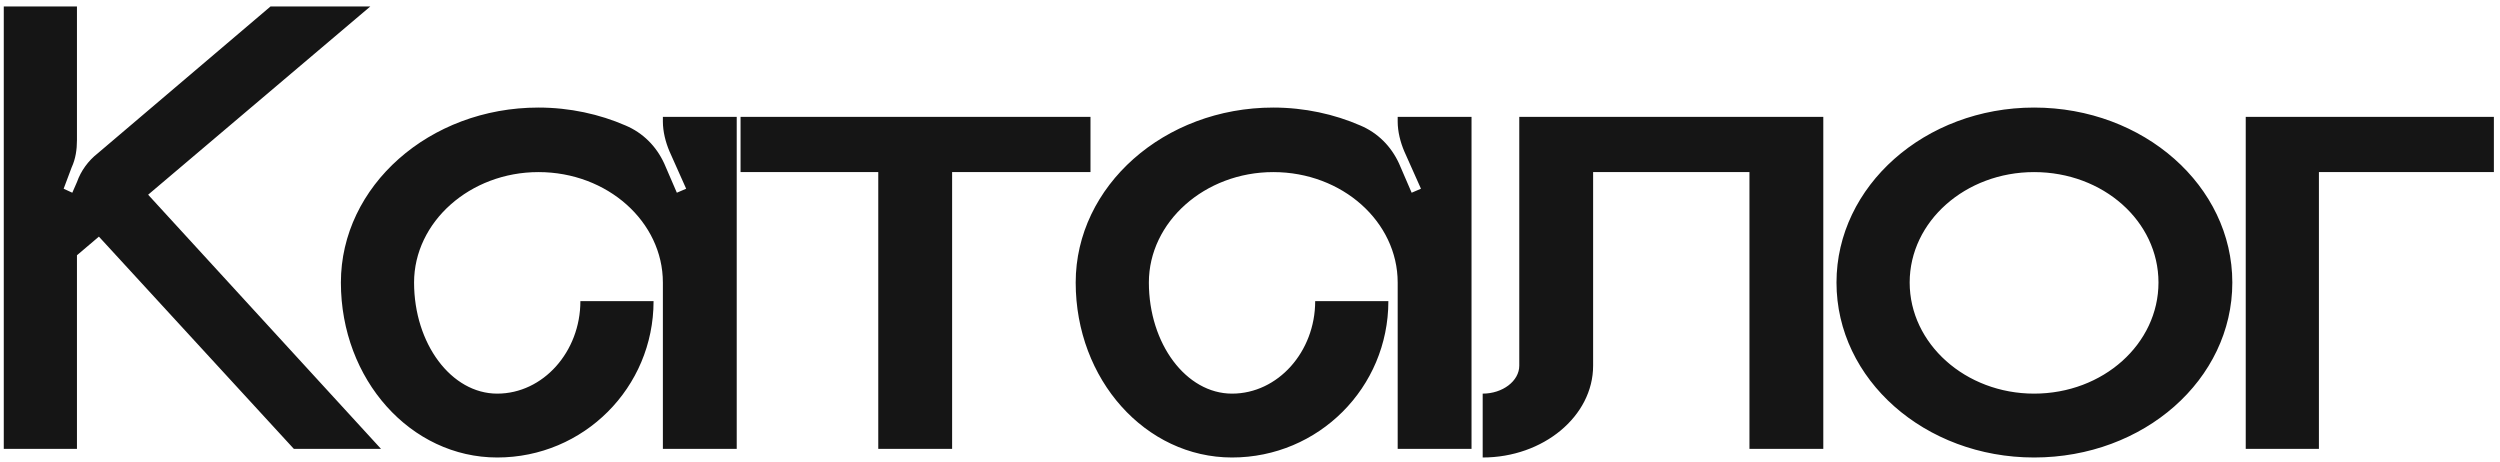 <?xml version="1.0" encoding="UTF-8"?> <svg xmlns="http://www.w3.org/2000/svg" width="357" height="66" viewBox="0 0 357 66" fill="none"> <path d="M21.154 27.805L54.404 64.095H41.959L14.124 33.79L10.989 36.45V64.095H0.539V0.92H10.989V20.015C10.989 21.345 10.799 22.675 10.229 23.91L9.089 26.95L10.324 27.52L10.989 26C11.559 24.385 12.604 22.96 13.934 21.915L38.634 0.92H52.884L21.154 27.805ZM94.659 16.69H105.204V64.095H94.659V40.345C94.659 31.7 86.774 24.575 76.894 24.575C67.109 24.575 59.129 31.7 59.129 40.345C59.129 49.085 64.449 56.21 71.004 56.21C77.559 56.21 82.879 50.225 82.879 43.005H93.329C93.329 55.355 83.354 65.33 71.004 65.33C58.654 65.33 48.679 54.215 48.679 40.345C48.679 26.57 61.314 15.36 76.894 15.36C81.359 15.36 85.634 16.31 89.339 17.925C91.809 18.97 93.709 20.87 94.849 23.34L96.654 27.52L97.984 26.95L95.609 21.63C95.039 20.3 94.659 18.78 94.659 17.355V16.69ZM105.752 16.69H155.722V24.575H135.962V64.095H125.417V24.575H105.752V16.69ZM199.589 16.69H210.134V64.095H199.589V40.345C199.589 31.7 191.704 24.575 181.824 24.575C172.039 24.575 164.059 31.7 164.059 40.345C164.059 49.085 169.379 56.21 175.934 56.21C182.489 56.21 187.809 50.225 187.809 43.005H198.259C198.259 55.355 188.284 65.33 175.934 65.33C163.584 65.33 153.609 54.215 153.609 40.345C153.609 26.57 166.244 15.36 181.824 15.36C186.289 15.36 190.564 16.31 194.269 17.925C196.739 18.97 198.639 20.87 199.779 23.34L201.584 27.52L202.914 26.95L200.539 21.63C199.969 20.3 199.589 18.78 199.589 17.355V16.69ZM216.952 16.69H260.367V64.095H249.822V24.575H227.497V52.22C227.497 59.44 220.372 65.33 211.727 65.33V56.21C214.577 56.21 216.952 54.405 216.952 52.22V16.69ZM290.466 15.36C306.141 15.36 318.776 26.57 318.776 40.345C318.776 54.215 306.141 65.33 290.466 65.33C274.886 65.33 262.251 54.215 262.251 40.345C262.251 26.57 274.886 15.36 290.466 15.36ZM290.466 56.21C300.346 56.21 308.231 49.085 308.231 40.345C308.231 31.605 300.346 24.575 290.466 24.575C280.681 24.575 272.701 31.605 272.701 40.345C272.701 49.085 280.681 56.21 290.466 56.21ZM320.691 16.69H356.126V24.575H331.141V64.095H320.691V16.69Z" fill="#151515"></path> </svg> 